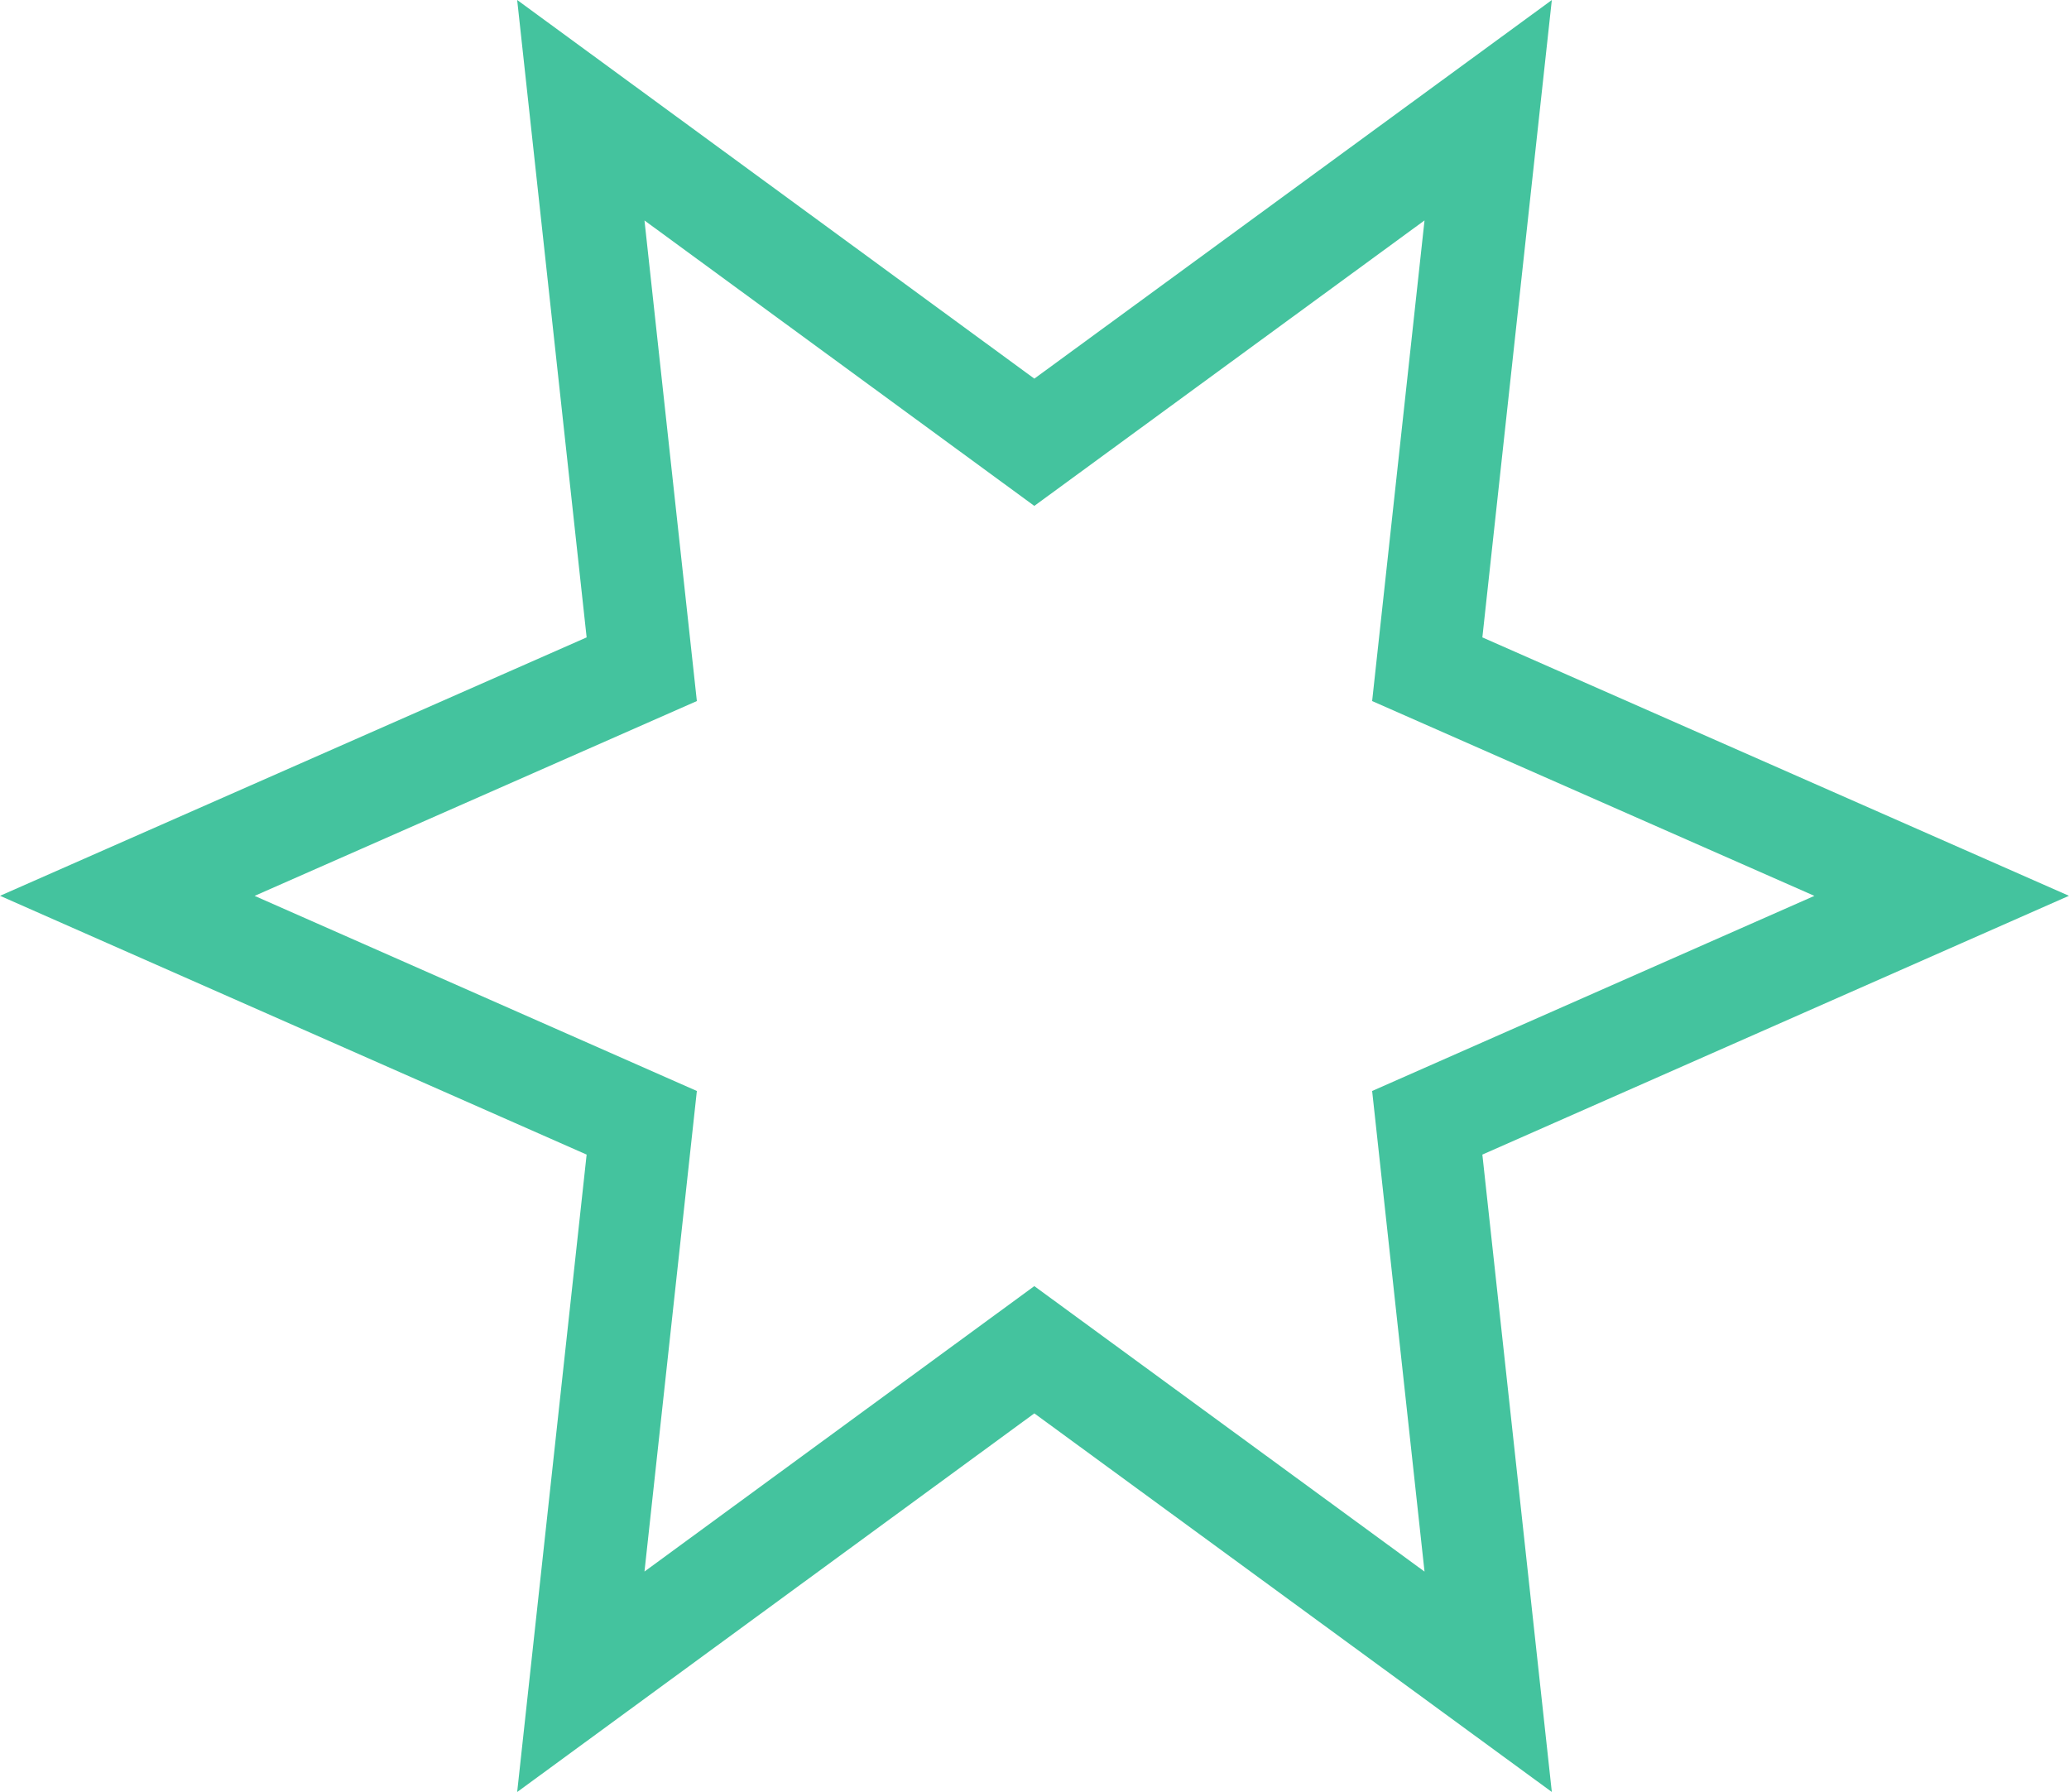 <?xml version="1.0" encoding="UTF-8"?><svg id="_レイヤー_2" xmlns="http://www.w3.org/2000/svg" viewBox="0 0 60.45 52.35"><defs><style>.cls-1{fill:none;stroke:#44c39e;stroke-width:3px;}</style></defs><g id="_ベクターデータ"><polygon class="cls-1" points="30.22 12.92 43.48 3.22 41.7 19.55 56.73 26.17 41.7 32.8 43.48 49.13 30.22 39.43 16.97 49.13 18.75 32.8 3.72 26.17 18.75 19.55 16.97 3.22 30.22 12.92"/></g></svg>
